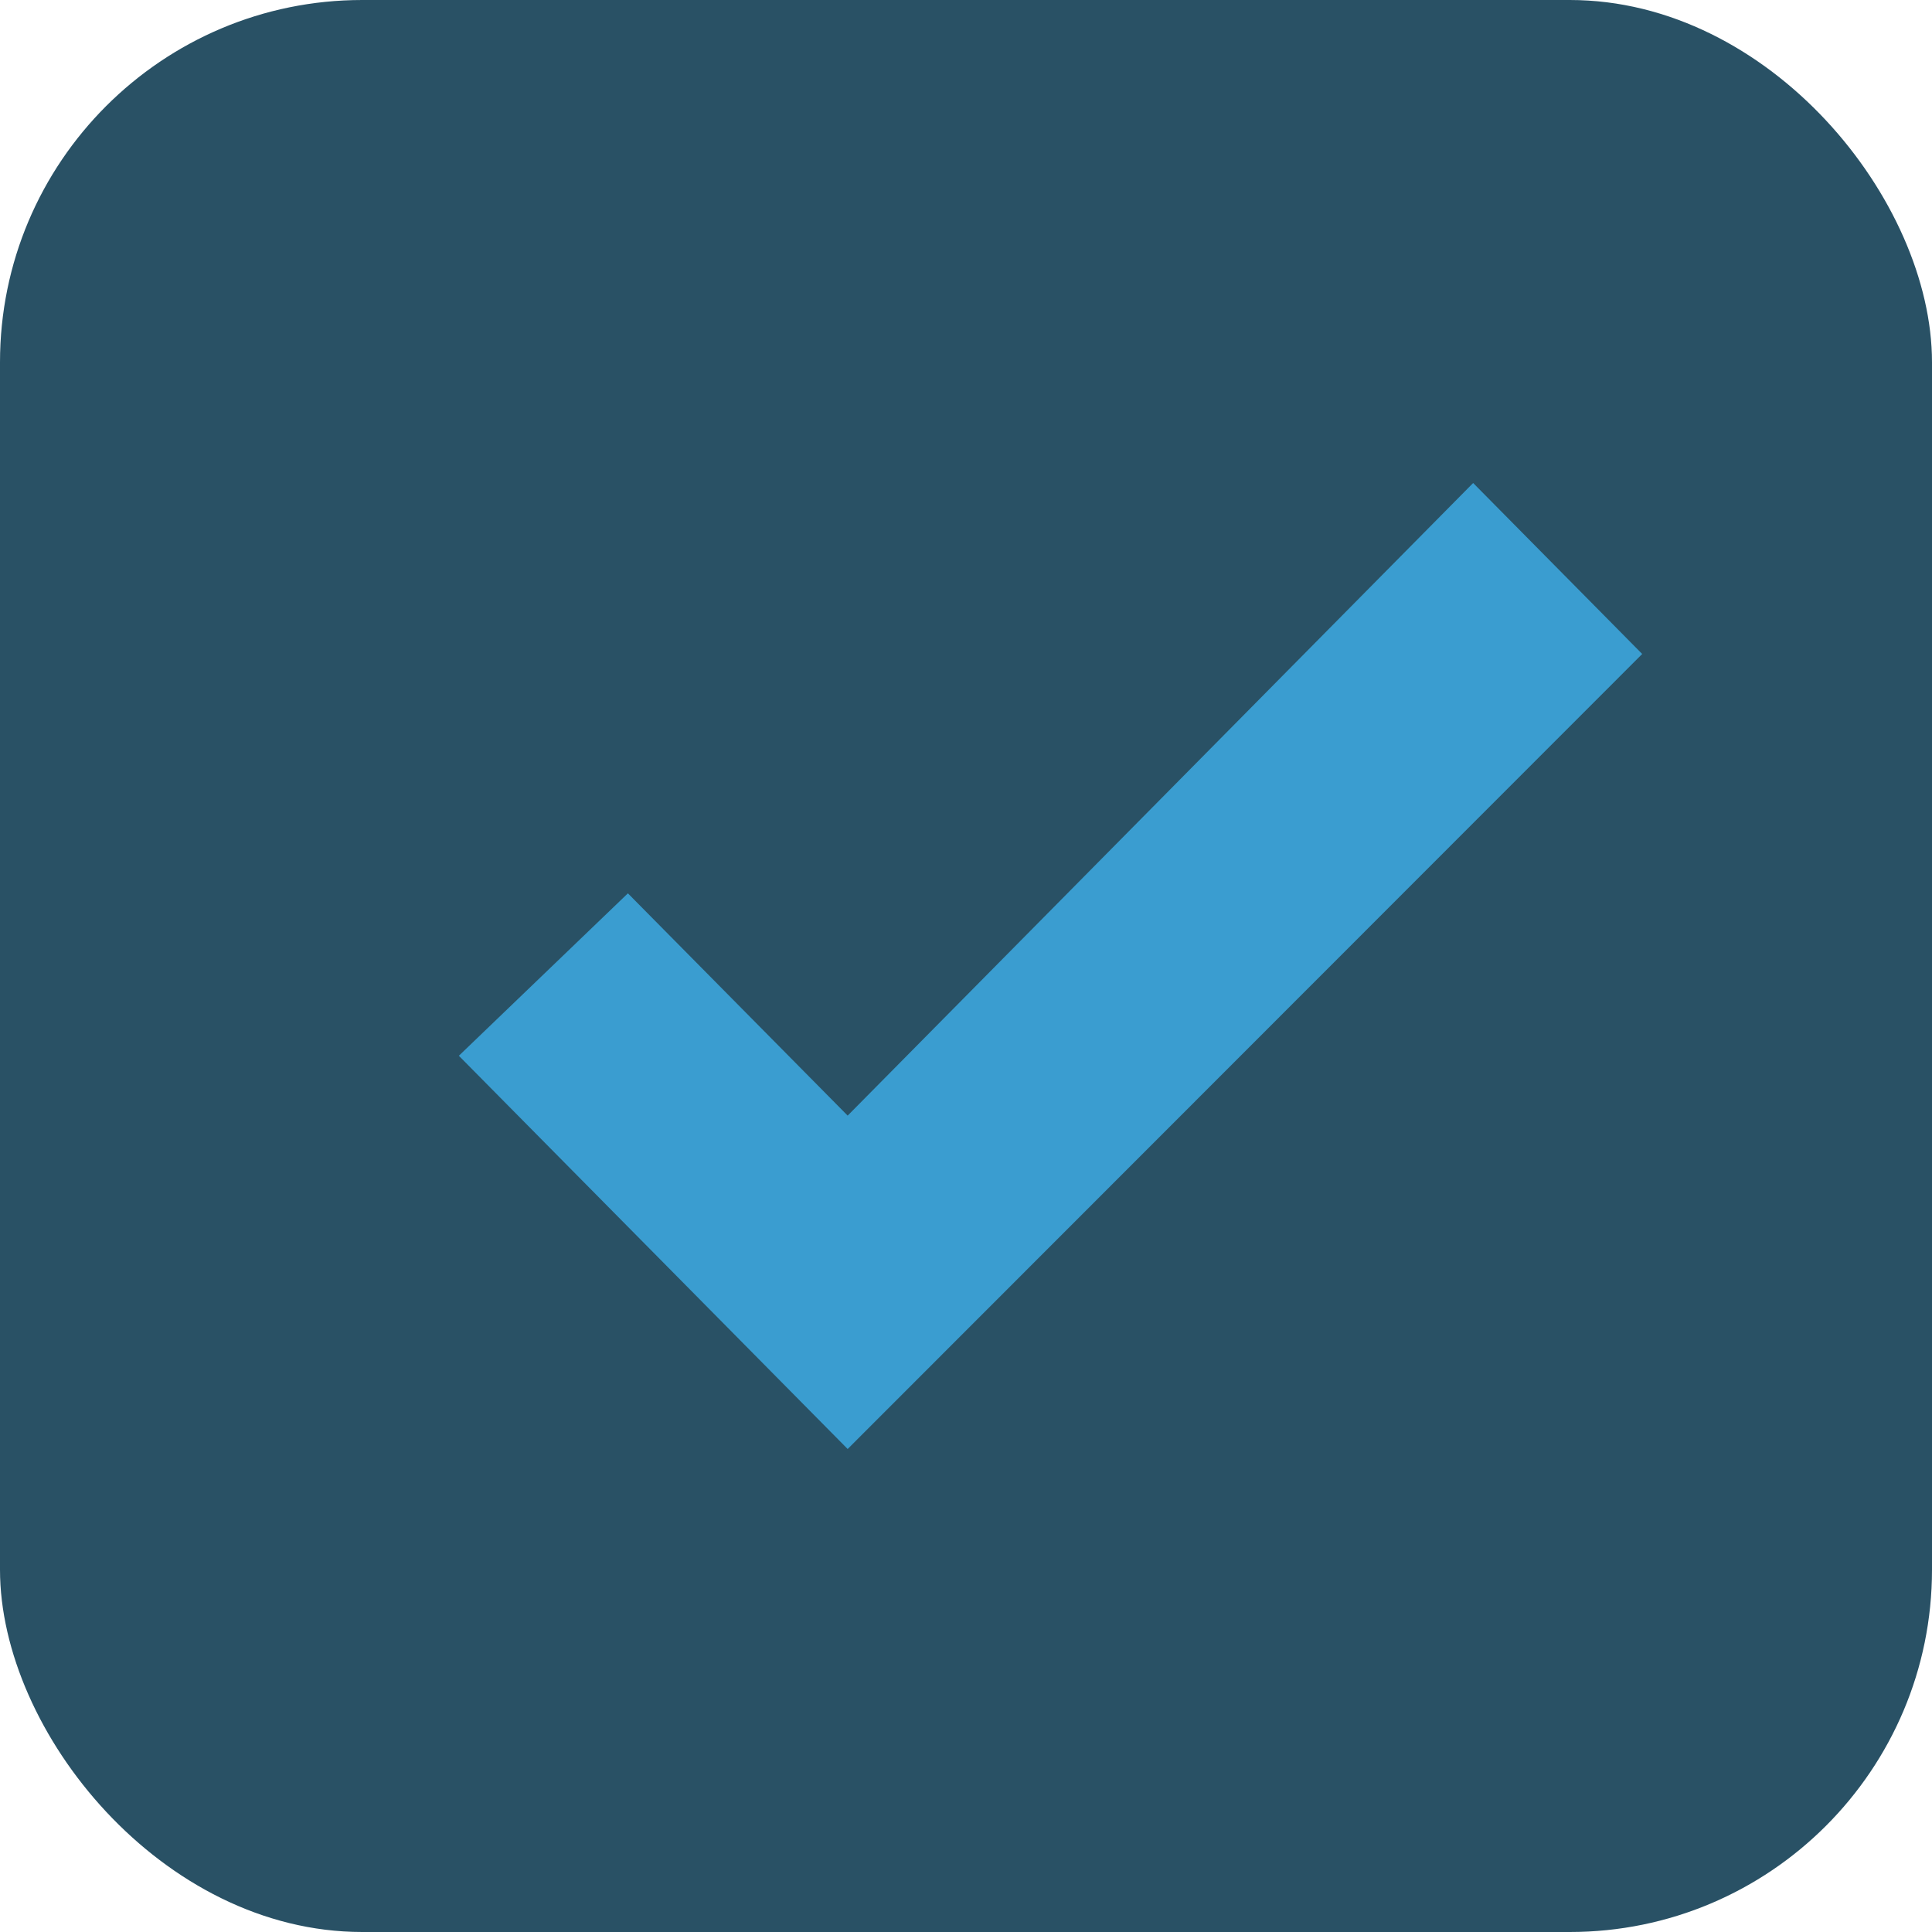 <svg width="80" height="80" viewBox="0 0 80 80" fill="none" xmlns="http://www.w3.org/2000/svg">
<rect width="80" height="80" rx="15" fill="#295165"/>
<path d="M35.1 60L19 43.717L26 36.991L35.1 46.195L61 20L68 27.08L35.1 60Z" fill="#3A9DD0"/>
</svg>
